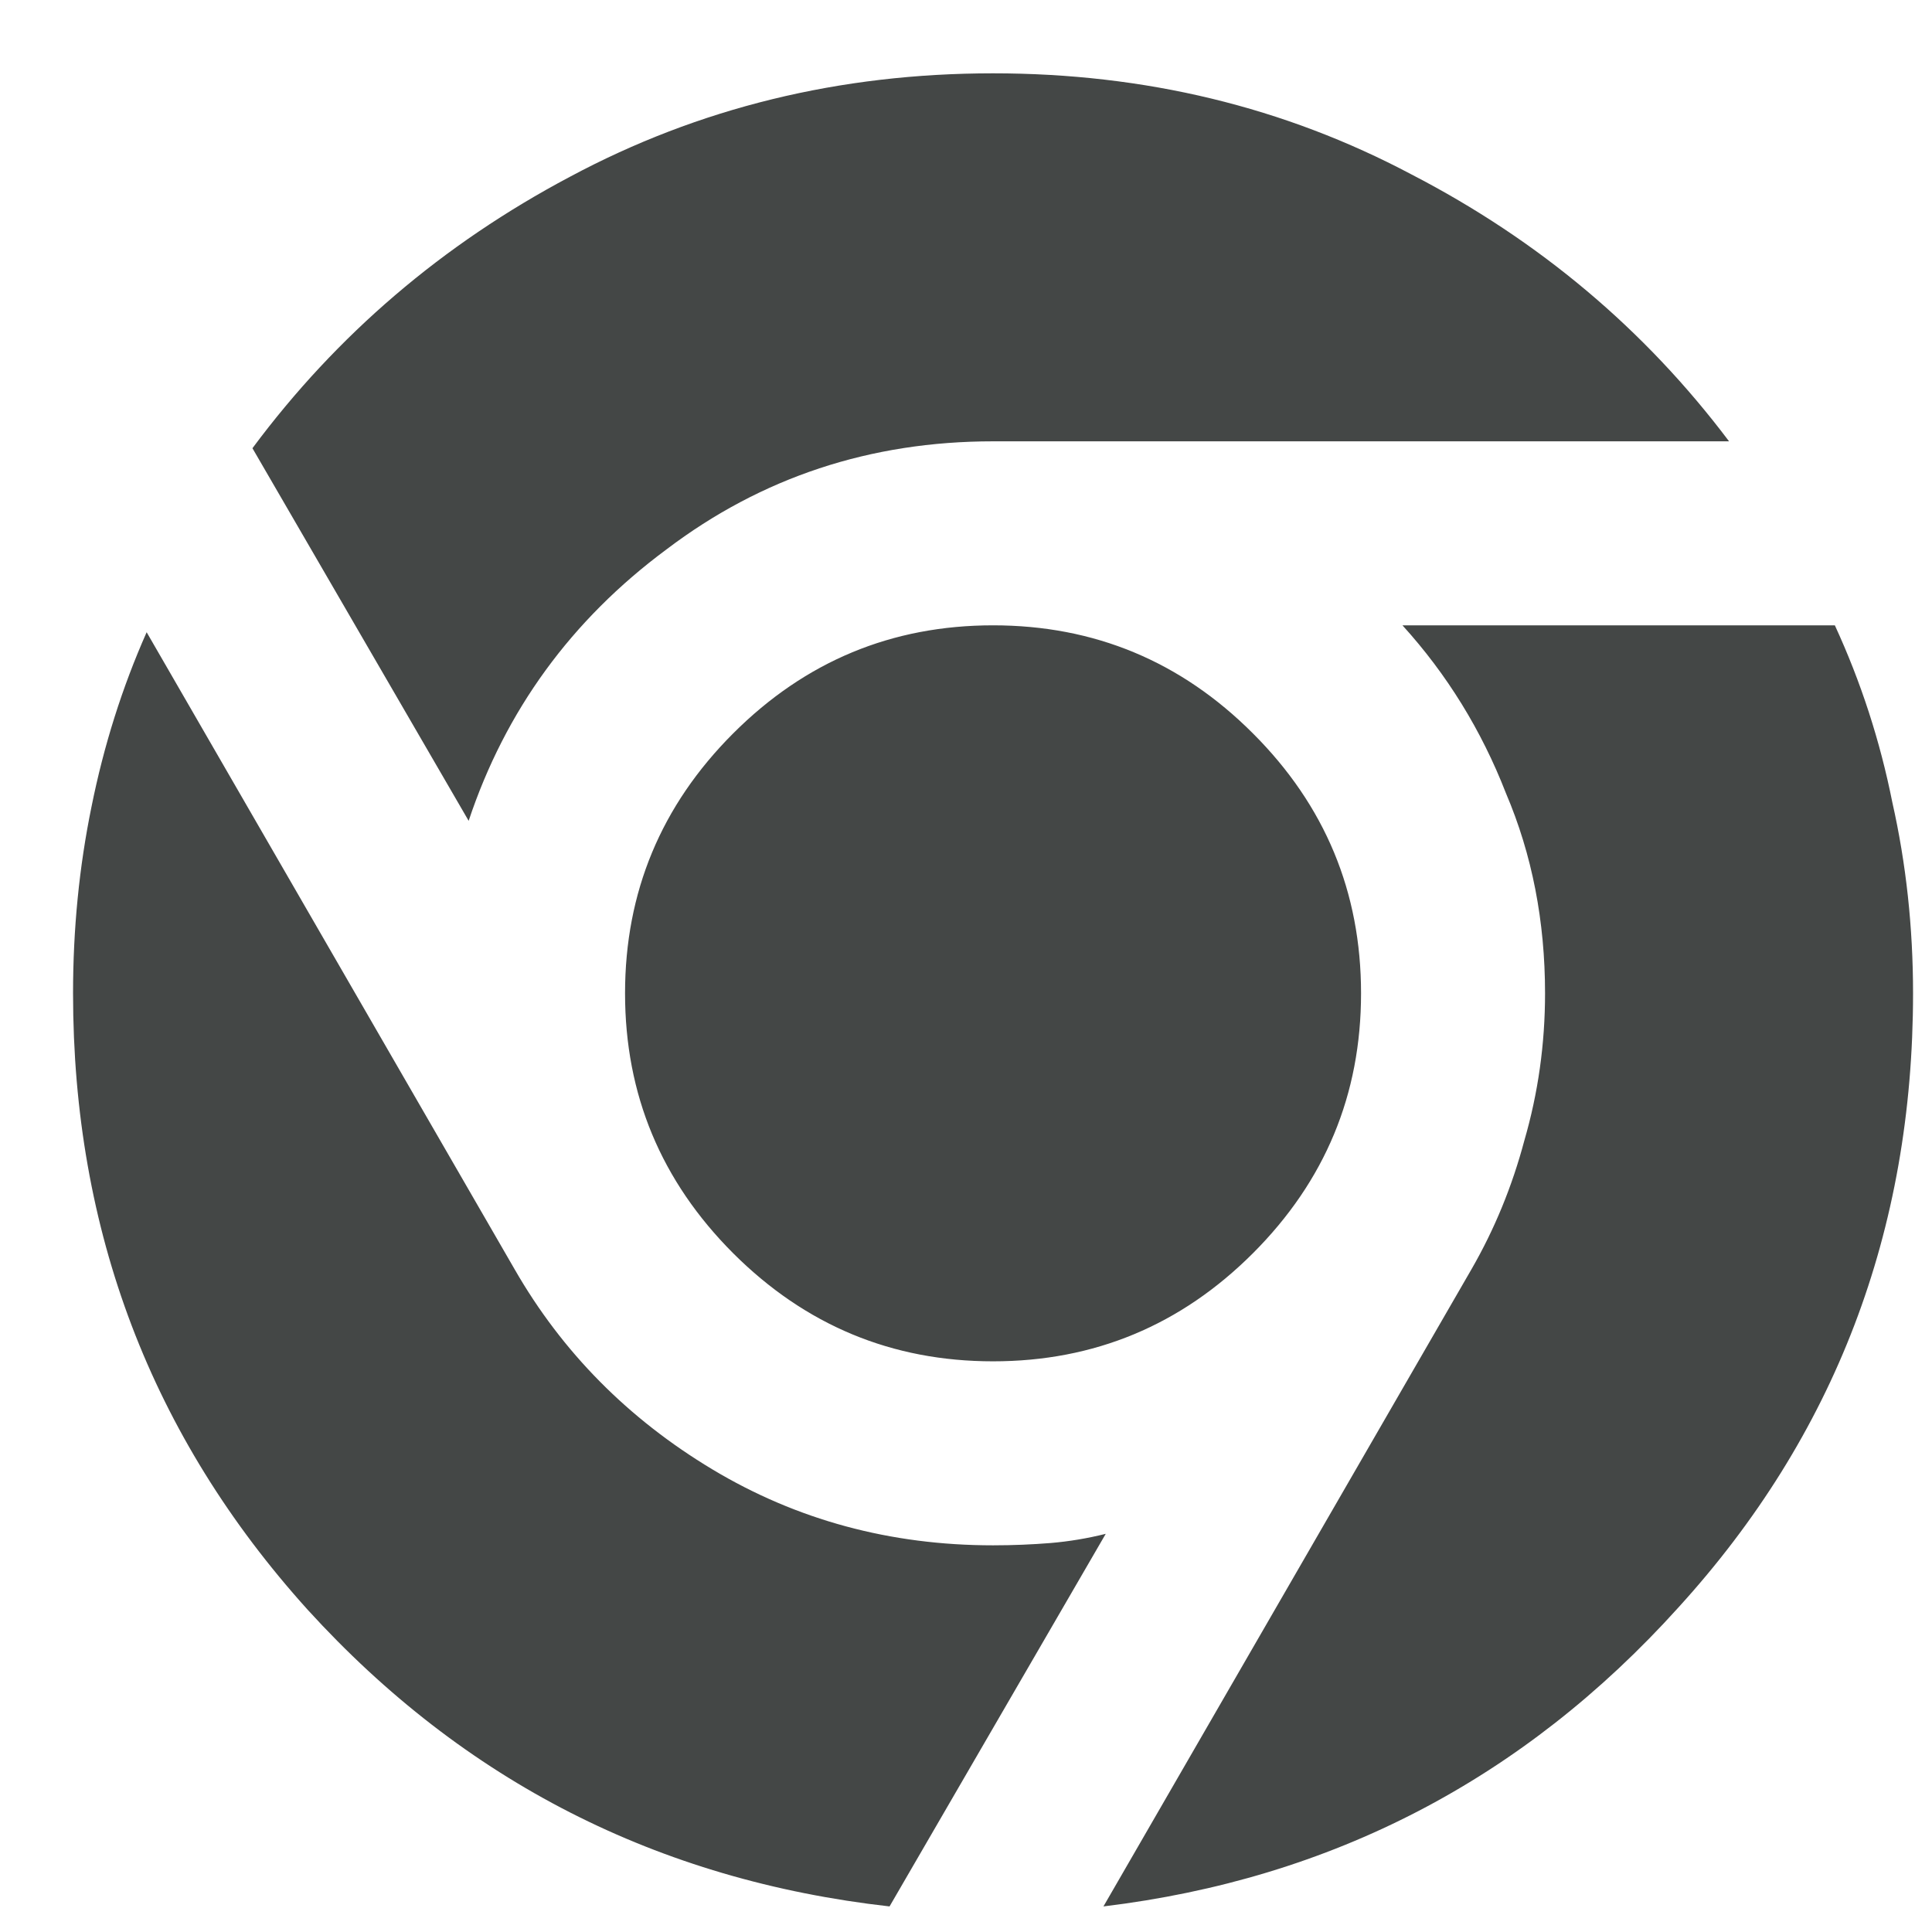 <svg width="21" height="21" viewBox="0 0 21 21" fill="none" xmlns="http://www.w3.org/2000/svg">
<path d="M6.794 10.797C6.794 11.897 7.186 12.838 7.969 13.622C8.753 14.405 9.694 14.797 10.794 14.797C11.894 14.797 12.836 14.405 13.619 13.622C14.403 12.838 14.794 11.897 14.794 10.797C14.794 9.697 14.403 8.755 13.619 7.972C12.836 7.188 11.894 6.797 10.794 6.797C9.694 6.797 8.753 7.188 7.969 7.972C7.186 8.755 6.794 9.697 6.794 10.797ZM10.794 16.797C11.011 16.797 11.219 16.788 11.419 16.772C11.619 16.755 11.819 16.722 12.019 16.672L9.669 20.722C7.153 20.438 5.044 19.363 3.344 17.497C1.644 15.613 0.794 13.38 0.794 10.797C0.794 10.097 0.861 9.422 0.994 8.772C1.128 8.105 1.328 7.472 1.594 6.872L5.594 13.797C6.111 14.697 6.828 15.422 7.744 15.972C8.661 16.522 9.678 16.797 10.794 16.797ZM10.794 4.797C9.461 4.797 8.278 5.188 7.244 5.972C6.211 6.738 5.494 7.722 5.094 8.922L2.744 4.872C3.661 3.638 4.811 2.655 6.194 1.922C7.594 1.172 9.128 0.797 10.794 0.797C12.444 0.797 13.961 1.163 15.344 1.897C16.728 2.613 17.878 3.58 18.794 4.797H10.794ZM19.944 6.797C20.228 7.413 20.436 8.055 20.569 8.722C20.719 9.388 20.794 10.08 20.794 10.797C20.794 13.38 19.944 15.605 18.244 17.472C16.561 19.338 14.478 20.422 11.994 20.722L15.994 13.797C16.244 13.363 16.436 12.897 16.569 12.397C16.719 11.88 16.794 11.347 16.794 10.797C16.794 10.013 16.653 9.288 16.369 8.622C16.103 7.938 15.728 7.33 15.244 6.797H19.944Z" fill="#444746"/>
</svg>
